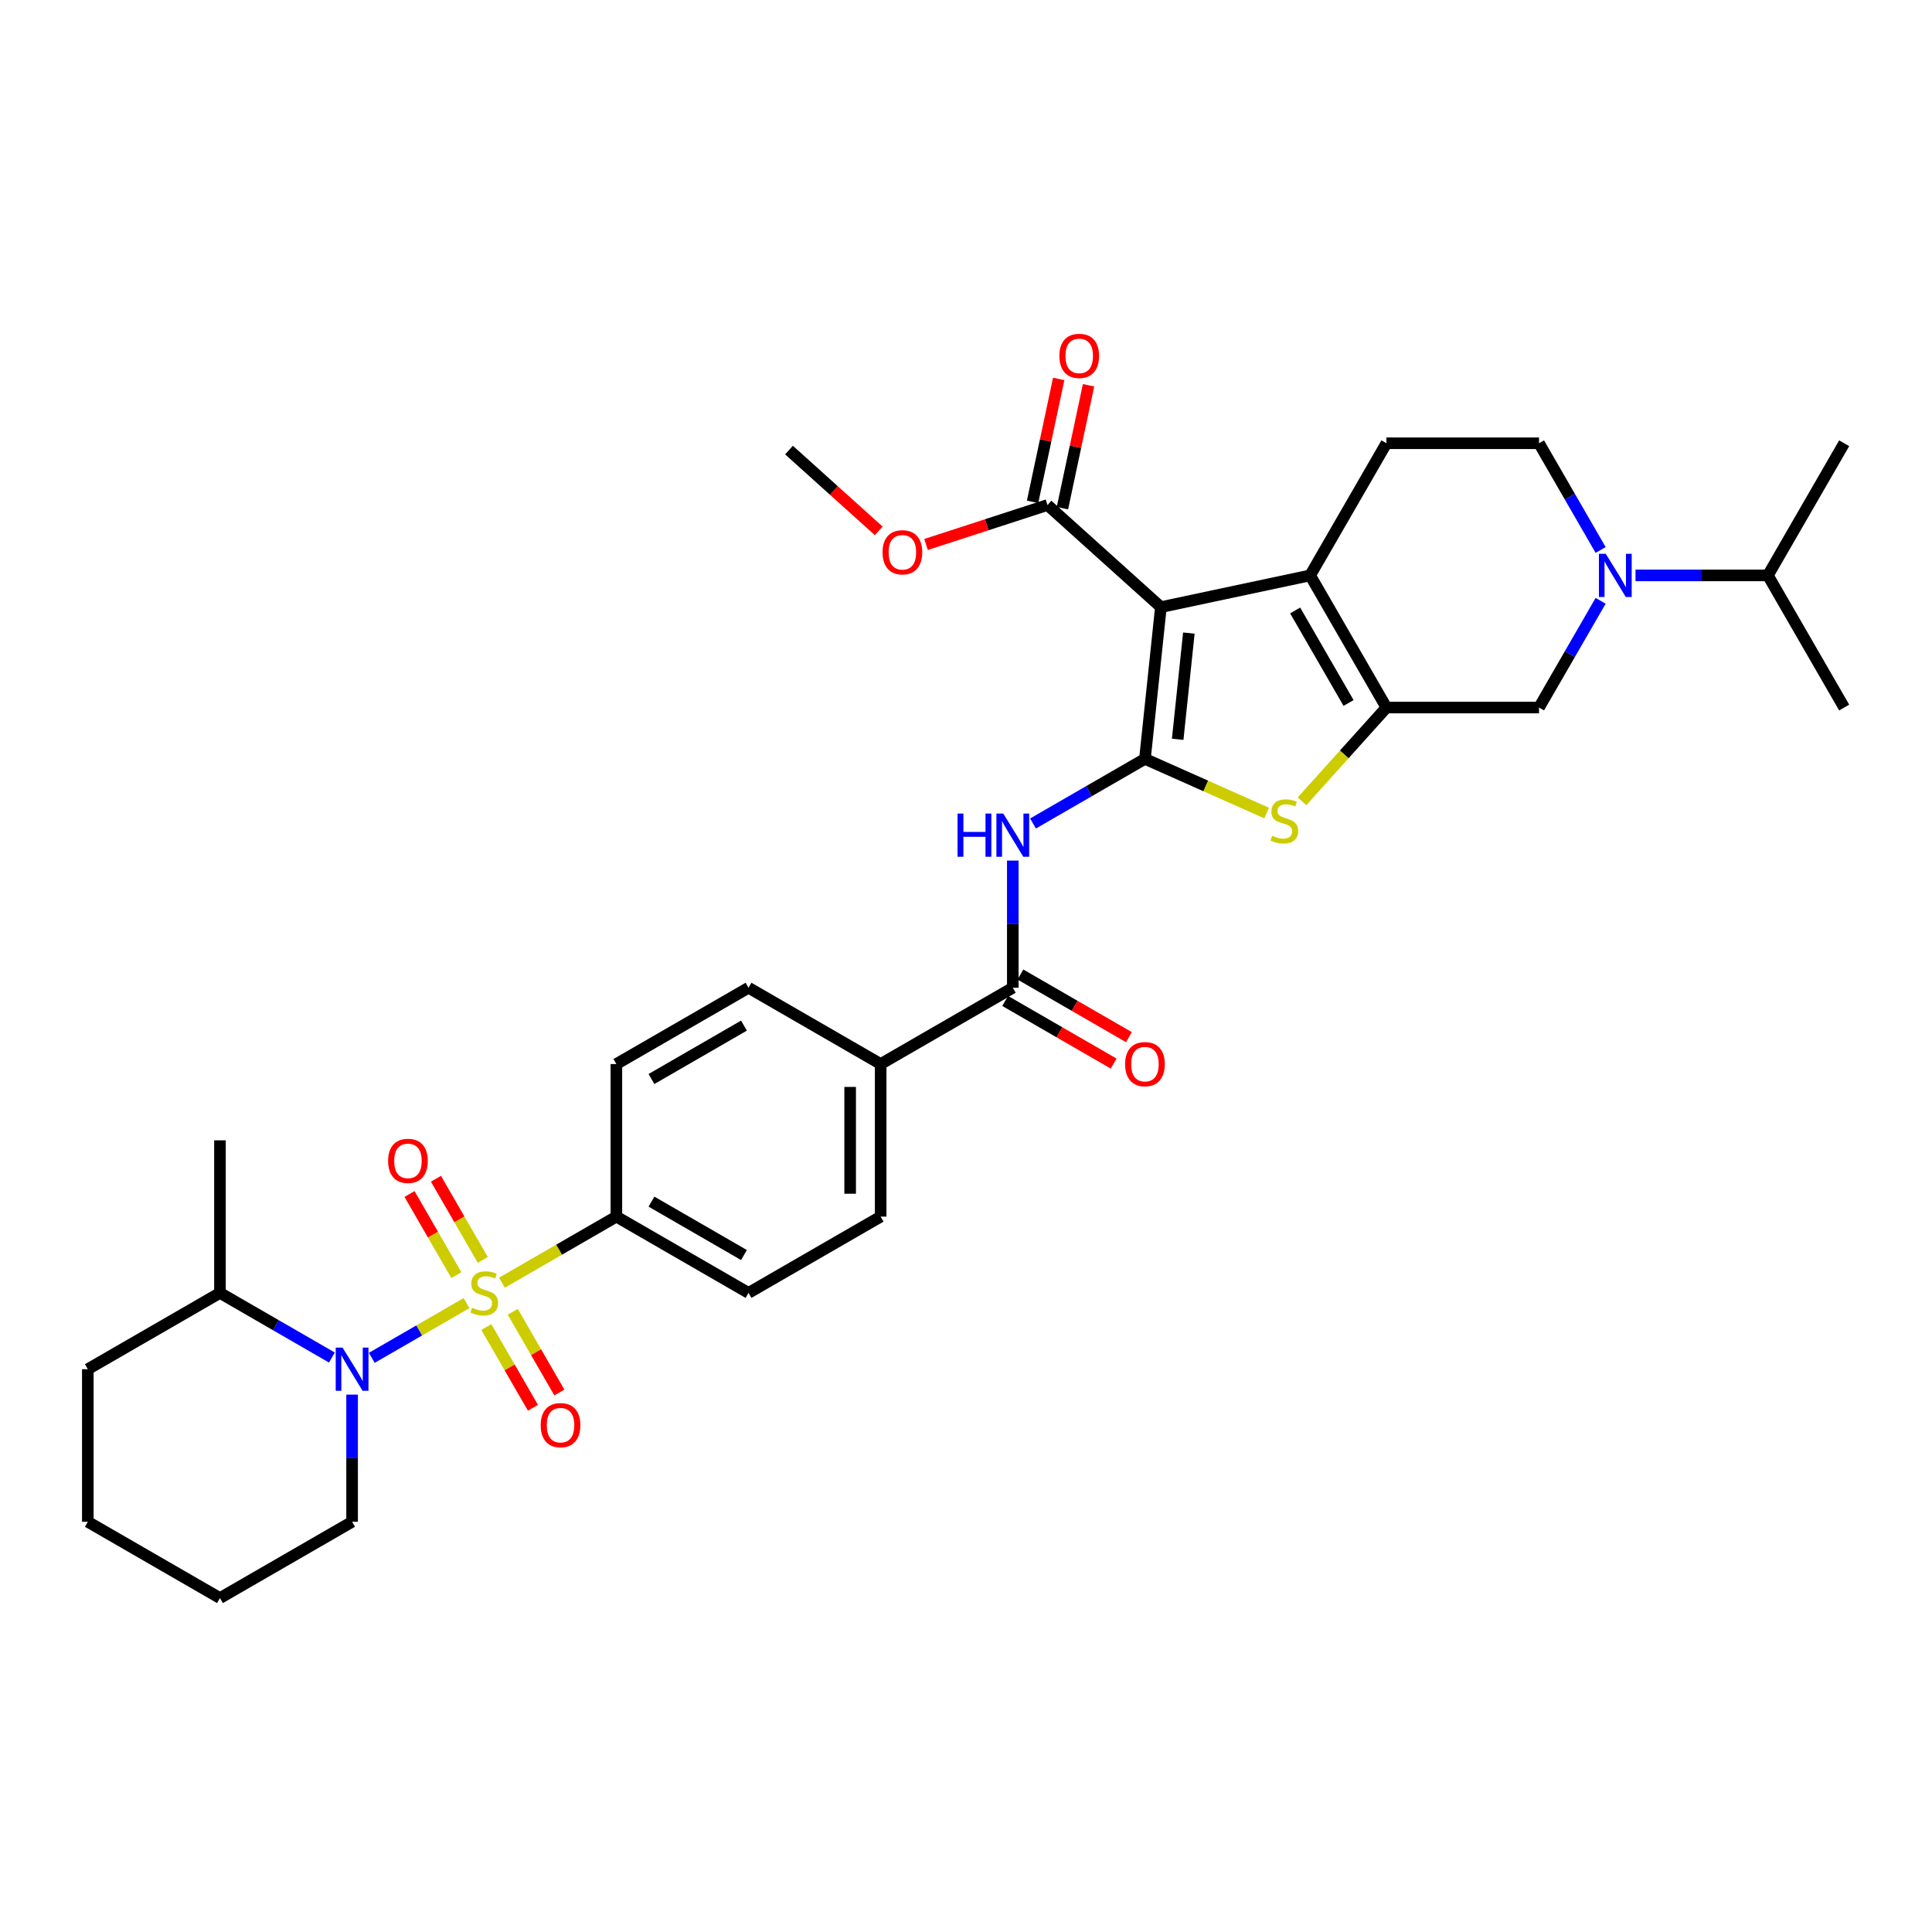 <?xml version='1.0' encoding='iso-8859-1'?>
<svg version='1.1' baseProfile='full'
              xmlns='http://www.w3.org/2000/svg'
                      xmlns:rdkit='http://www.rdkit.org/xml'
                      xmlns:xlink='http://www.w3.org/1999/xlink'
                  xml:space='preserve'
width='1000px' height='1000px' viewBox='0 0 1000 1000'>
<!-- END OF HEADER -->
<rect style='opacity:1.0;fill:#FFFFFF;stroke:none' width='1000' height='1000' x='0' y='0'> </rect>
<path class='bond-4' d='M 241.496,674.488 L 216.968,688.649' style='fill:none;fill-rule:evenodd;stroke:#CCCC00;stroke-width:6px;stroke-linecap:butt;stroke-linejoin:miter;stroke-opacity:1' />
<path class='bond-4' d='M 216.968,688.649 L 192.439,702.811' style='fill:none;fill-rule:evenodd;stroke:#0000FF;stroke-width:6px;stroke-linecap:butt;stroke-linejoin:miter;stroke-opacity:1' />
<path class='bond-11' d='M 259.787,663.927 L 289.413,646.823' style='fill:none;fill-rule:evenodd;stroke:#CCCC00;stroke-width:6px;stroke-linecap:butt;stroke-linejoin:miter;stroke-opacity:1' />
<path class='bond-11' d='M 289.413,646.823 L 319.038,629.719' style='fill:none;fill-rule:evenodd;stroke:#000000;stroke-width:6px;stroke-linecap:butt;stroke-linejoin:miter;stroke-opacity:1' />
<path class='bond-13' d='M 249.903,652.133 L 237.774,631.124' style='fill:none;fill-rule:evenodd;stroke:#CCCC00;stroke-width:6px;stroke-linecap:butt;stroke-linejoin:miter;stroke-opacity:1' />
<path class='bond-13' d='M 237.774,631.124 L 225.645,610.115' style='fill:none;fill-rule:evenodd;stroke:#FF0000;stroke-width:6px;stroke-linecap:butt;stroke-linejoin:miter;stroke-opacity:1' />
<path class='bond-13' d='M 236.224,660.03 L 224.095,639.022' style='fill:none;fill-rule:evenodd;stroke:#CCCC00;stroke-width:6px;stroke-linecap:butt;stroke-linejoin:miter;stroke-opacity:1' />
<path class='bond-13' d='M 224.095,639.022 L 211.965,618.013' style='fill:none;fill-rule:evenodd;stroke:#FF0000;stroke-width:6px;stroke-linecap:butt;stroke-linejoin:miter;stroke-opacity:1' />
<path class='bond-14' d='M 251.727,686.882 L 263.789,707.774' style='fill:none;fill-rule:evenodd;stroke:#CCCC00;stroke-width:6px;stroke-linecap:butt;stroke-linejoin:miter;stroke-opacity:1' />
<path class='bond-14' d='M 263.789,707.774 L 275.85,728.665' style='fill:none;fill-rule:evenodd;stroke:#FF0000;stroke-width:6px;stroke-linecap:butt;stroke-linejoin:miter;stroke-opacity:1' />
<path class='bond-14' d='M 265.406,678.985 L 277.468,699.876' style='fill:none;fill-rule:evenodd;stroke:#CCCC00;stroke-width:6px;stroke-linecap:butt;stroke-linejoin:miter;stroke-opacity:1' />
<path class='bond-14' d='M 277.468,699.876 L 289.529,720.767' style='fill:none;fill-rule:evenodd;stroke:#FF0000;stroke-width:6px;stroke-linecap:butt;stroke-linejoin:miter;stroke-opacity:1' />
<path class='bond-0' d='M 592.621,392.789 L 563.651,409.515' style='fill:none;fill-rule:evenodd;stroke:#000000;stroke-width:6px;stroke-linecap:butt;stroke-linejoin:miter;stroke-opacity:1' />
<path class='bond-0' d='M 563.651,409.515 L 534.682,426.24' style='fill:none;fill-rule:evenodd;stroke:#0000FF;stroke-width:6px;stroke-linecap:butt;stroke-linejoin:miter;stroke-opacity:1' />
<path class='bond-1' d='M 592.621,392.789 L 600.876,314.245' style='fill:none;fill-rule:evenodd;stroke:#000000;stroke-width:6px;stroke-linecap:butt;stroke-linejoin:miter;stroke-opacity:1' />
<path class='bond-1' d='M 609.568,382.659 L 615.347,327.678' style='fill:none;fill-rule:evenodd;stroke:#000000;stroke-width:6px;stroke-linecap:butt;stroke-linejoin:miter;stroke-opacity:1' />
<path class='bond-5' d='M 592.621,392.789 L 624.123,406.815' style='fill:none;fill-rule:evenodd;stroke:#000000;stroke-width:6px;stroke-linecap:butt;stroke-linejoin:miter;stroke-opacity:1' />
<path class='bond-5' d='M 624.123,406.815 L 655.624,420.84' style='fill:none;fill-rule:evenodd;stroke:#CCCC00;stroke-width:6px;stroke-linecap:butt;stroke-linejoin:miter;stroke-opacity:1' />
<path class='bond-3' d='M 600.876,314.245 L 678.127,297.825' style='fill:none;fill-rule:evenodd;stroke:#000000;stroke-width:6px;stroke-linecap:butt;stroke-linejoin:miter;stroke-opacity:1' />
<path class='bond-9' d='M 600.876,314.245 L 542.185,261.399' style='fill:none;fill-rule:evenodd;stroke:#000000;stroke-width:6px;stroke-linecap:butt;stroke-linejoin:miter;stroke-opacity:1' />
<path class='bond-2' d='M 717.615,366.221 L 695.765,390.488' style='fill:none;fill-rule:evenodd;stroke:#000000;stroke-width:6px;stroke-linecap:butt;stroke-linejoin:miter;stroke-opacity:1' />
<path class='bond-2' d='M 695.765,390.488 L 673.915,414.755' style='fill:none;fill-rule:evenodd;stroke:#CCCC00;stroke-width:6px;stroke-linecap:butt;stroke-linejoin:miter;stroke-opacity:1' />
<path class='bond-10' d='M 717.615,366.221 L 796.592,366.221' style='fill:none;fill-rule:evenodd;stroke:#000000;stroke-width:6px;stroke-linecap:butt;stroke-linejoin:miter;stroke-opacity:1' />
<path class='bond-36' d='M 717.615,366.221 L 678.127,297.825' style='fill:none;fill-rule:evenodd;stroke:#000000;stroke-width:6px;stroke-linecap:butt;stroke-linejoin:miter;stroke-opacity:1' />
<path class='bond-36' d='M 698.013,363.859 L 670.371,315.982' style='fill:none;fill-rule:evenodd;stroke:#000000;stroke-width:6px;stroke-linecap:butt;stroke-linejoin:miter;stroke-opacity:1' />
<path class='bond-12' d='M 678.127,297.825 L 717.615,229.429' style='fill:none;fill-rule:evenodd;stroke:#000000;stroke-width:6px;stroke-linecap:butt;stroke-linejoin:miter;stroke-opacity:1' />
<path class='bond-17' d='M 171.79,702.659 L 142.82,685.933' style='fill:none;fill-rule:evenodd;stroke:#0000FF;stroke-width:6px;stroke-linecap:butt;stroke-linejoin:miter;stroke-opacity:1' />
<path class='bond-17' d='M 142.82,685.933 L 113.85,669.208' style='fill:none;fill-rule:evenodd;stroke:#000000;stroke-width:6px;stroke-linecap:butt;stroke-linejoin:miter;stroke-opacity:1' />
<path class='bond-25' d='M 182.246,721.853 L 182.246,754.763' style='fill:none;fill-rule:evenodd;stroke:#0000FF;stroke-width:6px;stroke-linecap:butt;stroke-linejoin:miter;stroke-opacity:1' />
<path class='bond-25' d='M 182.246,754.763 L 182.246,787.673' style='fill:none;fill-rule:evenodd;stroke:#000000;stroke-width:6px;stroke-linecap:butt;stroke-linejoin:miter;stroke-opacity:1' />
<path class='bond-6' d='M 524.225,445.435 L 524.225,478.345' style='fill:none;fill-rule:evenodd;stroke:#0000FF;stroke-width:6px;stroke-linecap:butt;stroke-linejoin:miter;stroke-opacity:1' />
<path class='bond-6' d='M 524.225,478.345 L 524.225,511.254' style='fill:none;fill-rule:evenodd;stroke:#000000;stroke-width:6px;stroke-linecap:butt;stroke-linejoin:miter;stroke-opacity:1' />
<path class='bond-7' d='M 828.484,310.982 L 812.538,338.602' style='fill:none;fill-rule:evenodd;stroke:#0000FF;stroke-width:6px;stroke-linecap:butt;stroke-linejoin:miter;stroke-opacity:1' />
<path class='bond-7' d='M 812.538,338.602 L 796.592,366.221' style='fill:none;fill-rule:evenodd;stroke:#000000;stroke-width:6px;stroke-linecap:butt;stroke-linejoin:miter;stroke-opacity:1' />
<path class='bond-24' d='M 846.537,297.825 L 880.797,297.825' style='fill:none;fill-rule:evenodd;stroke:#0000FF;stroke-width:6px;stroke-linecap:butt;stroke-linejoin:miter;stroke-opacity:1' />
<path class='bond-24' d='M 880.797,297.825 L 915.057,297.825' style='fill:none;fill-rule:evenodd;stroke:#000000;stroke-width:6px;stroke-linecap:butt;stroke-linejoin:miter;stroke-opacity:1' />
<path class='bond-37' d='M 828.484,284.667 L 812.538,257.048' style='fill:none;fill-rule:evenodd;stroke:#0000FF;stroke-width:6px;stroke-linecap:butt;stroke-linejoin:miter;stroke-opacity:1' />
<path class='bond-37' d='M 812.538,257.048 L 796.592,229.429' style='fill:none;fill-rule:evenodd;stroke:#000000;stroke-width:6px;stroke-linecap:butt;stroke-linejoin:miter;stroke-opacity:1' />
<path class='bond-8' d='M 524.225,511.254 L 455.829,550.743' style='fill:none;fill-rule:evenodd;stroke:#000000;stroke-width:6px;stroke-linecap:butt;stroke-linejoin:miter;stroke-opacity:1' />
<path class='bond-18' d='M 520.276,518.094 L 548.354,534.304' style='fill:none;fill-rule:evenodd;stroke:#000000;stroke-width:6px;stroke-linecap:butt;stroke-linejoin:miter;stroke-opacity:1' />
<path class='bond-18' d='M 548.354,534.304 L 576.431,550.515' style='fill:none;fill-rule:evenodd;stroke:#FF0000;stroke-width:6px;stroke-linecap:butt;stroke-linejoin:miter;stroke-opacity:1' />
<path class='bond-18' d='M 528.174,504.415 L 556.251,520.625' style='fill:none;fill-rule:evenodd;stroke:#000000;stroke-width:6px;stroke-linecap:butt;stroke-linejoin:miter;stroke-opacity:1' />
<path class='bond-18' d='M 556.251,520.625 L 584.328,536.835' style='fill:none;fill-rule:evenodd;stroke:#FF0000;stroke-width:6px;stroke-linecap:butt;stroke-linejoin:miter;stroke-opacity:1' />
<path class='bond-19' d='M 549.91,263.041 L 556.672,231.232' style='fill:none;fill-rule:evenodd;stroke:#000000;stroke-width:6px;stroke-linecap:butt;stroke-linejoin:miter;stroke-opacity:1' />
<path class='bond-19' d='M 556.672,231.232 L 563.433,199.422' style='fill:none;fill-rule:evenodd;stroke:#FF0000;stroke-width:6px;stroke-linecap:butt;stroke-linejoin:miter;stroke-opacity:1' />
<path class='bond-19' d='M 534.46,259.757 L 541.221,227.948' style='fill:none;fill-rule:evenodd;stroke:#000000;stroke-width:6px;stroke-linecap:butt;stroke-linejoin:miter;stroke-opacity:1' />
<path class='bond-19' d='M 541.221,227.948 L 547.983,196.138' style='fill:none;fill-rule:evenodd;stroke:#FF0000;stroke-width:6px;stroke-linecap:butt;stroke-linejoin:miter;stroke-opacity:1' />
<path class='bond-26' d='M 542.185,261.399 L 510.75,271.613' style='fill:none;fill-rule:evenodd;stroke:#000000;stroke-width:6px;stroke-linecap:butt;stroke-linejoin:miter;stroke-opacity:1' />
<path class='bond-26' d='M 510.75,271.613 L 479.315,281.827' style='fill:none;fill-rule:evenodd;stroke:#FF0000;stroke-width:6px;stroke-linecap:butt;stroke-linejoin:miter;stroke-opacity:1' />
<path class='bond-20' d='M 319.038,629.719 L 387.434,669.208' style='fill:none;fill-rule:evenodd;stroke:#000000;stroke-width:6px;stroke-linecap:butt;stroke-linejoin:miter;stroke-opacity:1' />
<path class='bond-20' d='M 337.195,621.963 L 385.072,649.605' style='fill:none;fill-rule:evenodd;stroke:#000000;stroke-width:6px;stroke-linecap:butt;stroke-linejoin:miter;stroke-opacity:1' />
<path class='bond-21' d='M 319.038,629.719 L 319.038,550.743' style='fill:none;fill-rule:evenodd;stroke:#000000;stroke-width:6px;stroke-linecap:butt;stroke-linejoin:miter;stroke-opacity:1' />
<path class='bond-16' d='M 717.615,229.429 L 796.592,229.429' style='fill:none;fill-rule:evenodd;stroke:#000000;stroke-width:6px;stroke-linecap:butt;stroke-linejoin:miter;stroke-opacity:1' />
<path class='bond-15' d='M 455.829,550.743 L 387.434,511.254' style='fill:none;fill-rule:evenodd;stroke:#000000;stroke-width:6px;stroke-linecap:butt;stroke-linejoin:miter;stroke-opacity:1' />
<path class='bond-34' d='M 455.829,550.743 L 455.829,629.719' style='fill:none;fill-rule:evenodd;stroke:#000000;stroke-width:6px;stroke-linecap:butt;stroke-linejoin:miter;stroke-opacity:1' />
<path class='bond-34' d='M 440.034,562.589 L 440.034,617.873' style='fill:none;fill-rule:evenodd;stroke:#000000;stroke-width:6px;stroke-linecap:butt;stroke-linejoin:miter;stroke-opacity:1' />
<path class='bond-27' d='M 113.85,669.208 L 113.85,590.231' style='fill:none;fill-rule:evenodd;stroke:#000000;stroke-width:6px;stroke-linecap:butt;stroke-linejoin:miter;stroke-opacity:1' />
<path class='bond-28' d='M 113.85,669.208 L 45.455,708.696' style='fill:none;fill-rule:evenodd;stroke:#000000;stroke-width:6px;stroke-linecap:butt;stroke-linejoin:miter;stroke-opacity:1' />
<path class='bond-22' d='M 387.434,669.208 L 455.829,629.719' style='fill:none;fill-rule:evenodd;stroke:#000000;stroke-width:6px;stroke-linecap:butt;stroke-linejoin:miter;stroke-opacity:1' />
<path class='bond-23' d='M 319.038,550.743 L 387.434,511.254' style='fill:none;fill-rule:evenodd;stroke:#000000;stroke-width:6px;stroke-linecap:butt;stroke-linejoin:miter;stroke-opacity:1' />
<path class='bond-23' d='M 337.195,558.498 L 385.072,530.857' style='fill:none;fill-rule:evenodd;stroke:#000000;stroke-width:6px;stroke-linecap:butt;stroke-linejoin:miter;stroke-opacity:1' />
<path class='bond-29' d='M 915.057,297.825 L 954.545,366.221' style='fill:none;fill-rule:evenodd;stroke:#000000;stroke-width:6px;stroke-linecap:butt;stroke-linejoin:miter;stroke-opacity:1' />
<path class='bond-30' d='M 915.057,297.825 L 954.545,229.429' style='fill:none;fill-rule:evenodd;stroke:#000000;stroke-width:6px;stroke-linecap:butt;stroke-linejoin:miter;stroke-opacity:1' />
<path class='bond-32' d='M 182.246,787.673 L 113.85,827.161' style='fill:none;fill-rule:evenodd;stroke:#000000;stroke-width:6px;stroke-linecap:butt;stroke-linejoin:miter;stroke-opacity:1' />
<path class='bond-31' d='M 454.833,274.782 L 431.608,253.871' style='fill:none;fill-rule:evenodd;stroke:#FF0000;stroke-width:6px;stroke-linecap:butt;stroke-linejoin:miter;stroke-opacity:1' />
<path class='bond-31' d='M 431.608,253.871 L 408.383,232.959' style='fill:none;fill-rule:evenodd;stroke:#000000;stroke-width:6px;stroke-linecap:butt;stroke-linejoin:miter;stroke-opacity:1' />
<path class='bond-35' d='M 45.455,708.696 L 45.455,787.673' style='fill:none;fill-rule:evenodd;stroke:#000000;stroke-width:6px;stroke-linecap:butt;stroke-linejoin:miter;stroke-opacity:1' />
<path class='bond-33' d='M 113.85,827.161 L 45.455,787.673' style='fill:none;fill-rule:evenodd;stroke:#000000;stroke-width:6px;stroke-linecap:butt;stroke-linejoin:miter;stroke-opacity:1' />
<path  class='atom-0' d='M 244.324 676.884
Q 244.577 676.979, 245.619 677.421
Q 246.662 677.863, 247.799 678.148
Q 248.968 678.4, 250.105 678.4
Q 252.221 678.4, 253.454 677.39
Q 254.686 676.347, 254.686 674.546
Q 254.686 673.314, 254.054 672.556
Q 253.454 671.798, 252.506 671.387
Q 251.558 670.977, 249.979 670.503
Q 247.988 669.903, 246.788 669.334
Q 245.619 668.765, 244.766 667.565
Q 243.945 666.364, 243.945 664.343
Q 243.945 661.531, 245.84 659.793
Q 247.767 658.056, 251.558 658.056
Q 254.149 658.056, 257.086 659.288
L 256.36 661.721
Q 253.675 660.615, 251.653 660.615
Q 249.473 660.615, 248.273 661.531
Q 247.072 662.416, 247.104 663.963
Q 247.104 665.164, 247.704 665.89
Q 248.336 666.617, 249.22 667.028
Q 250.137 667.438, 251.653 667.912
Q 253.675 668.544, 254.875 669.176
Q 256.076 669.808, 256.928 671.103
Q 257.813 672.367, 257.813 674.546
Q 257.813 677.642, 255.728 679.317
Q 253.675 680.959, 250.231 680.959
Q 248.241 680.959, 246.725 680.517
Q 245.24 680.106, 243.471 679.38
L 244.324 676.884
' fill='#CCCC00'/>
<path  class='atom-5' d='M 177.302 697.513
L 184.631 709.359
Q 185.358 710.528, 186.527 712.645
Q 187.696 714.761, 187.759 714.888
L 187.759 697.513
L 190.728 697.513
L 190.728 719.879
L 187.664 719.879
L 179.798 706.927
Q 178.882 705.41, 177.902 703.673
Q 176.955 701.935, 176.67 701.398
L 176.67 719.879
L 173.764 719.879
L 173.764 697.513
L 177.302 697.513
' fill='#0000FF'/>
<path  class='atom-6' d='M 658.452 432.588
Q 658.704 432.683, 659.747 433.125
Q 660.789 433.568, 661.927 433.852
Q 663.095 434.105, 664.233 434.105
Q 666.349 434.105, 667.581 433.094
Q 668.813 432.051, 668.813 430.251
Q 668.813 429.019, 668.182 428.26
Q 667.581 427.502, 666.634 427.092
Q 665.686 426.681, 664.106 426.207
Q 662.116 425.607, 660.916 425.038
Q 659.747 424.47, 658.894 423.269
Q 658.073 422.069, 658.073 420.047
Q 658.073 417.235, 659.968 415.498
Q 661.895 413.76, 665.686 413.76
Q 668.276 413.76, 671.214 414.992
L 670.488 417.425
Q 667.802 416.319, 665.781 416.319
Q 663.601 416.319, 662.4 417.235
Q 661.2 418.12, 661.232 419.668
Q 661.232 420.868, 661.832 421.595
Q 662.464 422.321, 663.348 422.732
Q 664.264 423.143, 665.781 423.617
Q 667.802 424.248, 669.003 424.88
Q 670.203 425.512, 671.056 426.807
Q 671.941 428.071, 671.941 430.251
Q 671.941 433.347, 669.856 435.021
Q 667.802 436.664, 664.359 436.664
Q 662.369 436.664, 660.852 436.221
Q 659.368 435.811, 657.599 435.084
L 658.452 432.588
' fill='#CCCC00'/>
<path  class='atom-7' d='M 495.62 421.094
L 498.653 421.094
L 498.653 430.603
L 510.088 430.603
L 510.088 421.094
L 513.121 421.094
L 513.121 443.461
L 510.088 443.461
L 510.088 433.13
L 498.653 433.13
L 498.653 443.461
L 495.62 443.461
L 495.62 421.094
' fill='#0000FF'/>
<path  class='atom-7' d='M 519.281 421.094
L 526.61 432.941
Q 527.337 434.11, 528.506 436.226
Q 529.675 438.343, 529.738 438.469
L 529.738 421.094
L 532.707 421.094
L 532.707 443.461
L 529.643 443.461
L 521.777 430.508
Q 520.861 428.992, 519.881 427.255
Q 518.934 425.517, 518.649 424.98
L 518.649 443.461
L 515.743 443.461
L 515.743 421.094
L 519.281 421.094
' fill='#0000FF'/>
<path  class='atom-8' d='M 831.137 286.642
L 838.466 298.488
Q 839.192 299.657, 840.361 301.774
Q 841.53 303.89, 841.593 304.017
L 841.593 286.642
L 844.563 286.642
L 844.563 309.008
L 841.498 309.008
L 833.632 296.056
Q 832.716 294.54, 831.737 292.802
Q 830.789 291.065, 830.505 290.528
L 830.505 309.008
L 827.598 309.008
L 827.598 286.642
L 831.137 286.642
' fill='#0000FF'/>
<path  class='atom-14' d='M 200.887 600.875
Q 200.887 595.504, 203.54 592.503
Q 206.194 589.502, 211.154 589.502
Q 216.113 589.502, 218.767 592.503
Q 221.421 595.504, 221.421 600.875
Q 221.421 606.308, 218.735 609.404
Q 216.05 612.469, 211.154 612.469
Q 206.225 612.469, 203.54 609.404
Q 200.887 606.34, 200.887 600.875
M 211.154 609.941
Q 214.565 609.941, 216.398 607.667
Q 218.262 605.361, 218.262 600.875
Q 218.262 596.484, 216.398 594.272
Q 214.565 592.03, 211.154 592.03
Q 207.742 592.03, 205.878 594.241
Q 204.046 596.452, 204.046 600.875
Q 204.046 605.392, 205.878 607.667
Q 207.742 609.941, 211.154 609.941
' fill='#FF0000'/>
<path  class='atom-15' d='M 279.863 737.667
Q 279.863 732.296, 282.517 729.295
Q 285.171 726.294, 290.13 726.294
Q 295.09 726.294, 297.744 729.295
Q 300.397 732.296, 300.397 737.667
Q 300.397 743.1, 297.712 746.196
Q 295.027 749.26, 290.13 749.26
Q 285.202 749.26, 282.517 746.196
Q 279.863 743.132, 279.863 737.667
M 290.13 746.733
Q 293.542 746.733, 295.374 744.458
Q 297.238 742.152, 297.238 737.667
Q 297.238 733.275, 295.374 731.064
Q 293.542 728.821, 290.13 728.821
Q 286.718 728.821, 284.855 731.032
Q 283.022 733.244, 283.022 737.667
Q 283.022 742.184, 284.855 744.458
Q 286.718 746.733, 290.13 746.733
' fill='#FF0000'/>
<path  class='atom-19' d='M 582.354 550.806
Q 582.354 545.435, 585.008 542.434
Q 587.661 539.433, 592.621 539.433
Q 597.581 539.433, 600.234 542.434
Q 602.888 545.435, 602.888 550.806
Q 602.888 556.239, 600.203 559.335
Q 597.518 562.399, 592.621 562.399
Q 587.693 562.399, 585.008 559.335
Q 582.354 556.271, 582.354 550.806
M 592.621 559.872
Q 596.033 559.872, 597.865 557.598
Q 599.729 555.292, 599.729 550.806
Q 599.729 546.415, 597.865 544.203
Q 596.033 541.96, 592.621 541.96
Q 589.209 541.96, 587.345 544.172
Q 585.513 546.383, 585.513 550.806
Q 585.513 555.323, 587.345 557.598
Q 589.209 559.872, 592.621 559.872
' fill='#FF0000'/>
<path  class='atom-20' d='M 548.338 184.212
Q 548.338 178.841, 550.992 175.84
Q 553.646 172.839, 558.605 172.839
Q 563.565 172.839, 566.219 175.84
Q 568.872 178.841, 568.872 184.212
Q 568.872 189.645, 566.187 192.741
Q 563.502 195.806, 558.605 195.806
Q 553.677 195.806, 550.992 192.741
Q 548.338 189.677, 548.338 184.212
M 558.605 193.278
Q 562.017 193.278, 563.849 191.004
Q 565.713 188.698, 565.713 184.212
Q 565.713 179.821, 563.849 177.609
Q 562.017 175.366, 558.605 175.366
Q 555.194 175.366, 553.33 177.578
Q 551.497 179.789, 551.497 184.212
Q 551.497 188.729, 553.33 191.004
Q 555.194 193.278, 558.605 193.278
' fill='#FF0000'/>
<path  class='atom-27' d='M 456.807 285.868
Q 456.807 280.497, 459.461 277.496
Q 462.114 274.495, 467.074 274.495
Q 472.034 274.495, 474.687 277.496
Q 477.341 280.497, 477.341 285.868
Q 477.341 291.301, 474.656 294.397
Q 471.97 297.462, 467.074 297.462
Q 462.146 297.462, 459.461 294.397
Q 456.807 291.333, 456.807 285.868
M 467.074 294.934
Q 470.486 294.934, 472.318 292.66
Q 474.182 290.354, 474.182 285.868
Q 474.182 281.477, 472.318 279.265
Q 470.486 277.022, 467.074 277.022
Q 463.662 277.022, 461.798 279.234
Q 459.966 281.445, 459.966 285.868
Q 459.966 290.385, 461.798 292.66
Q 463.662 294.934, 467.074 294.934
' fill='#FF0000'/>
</svg>
